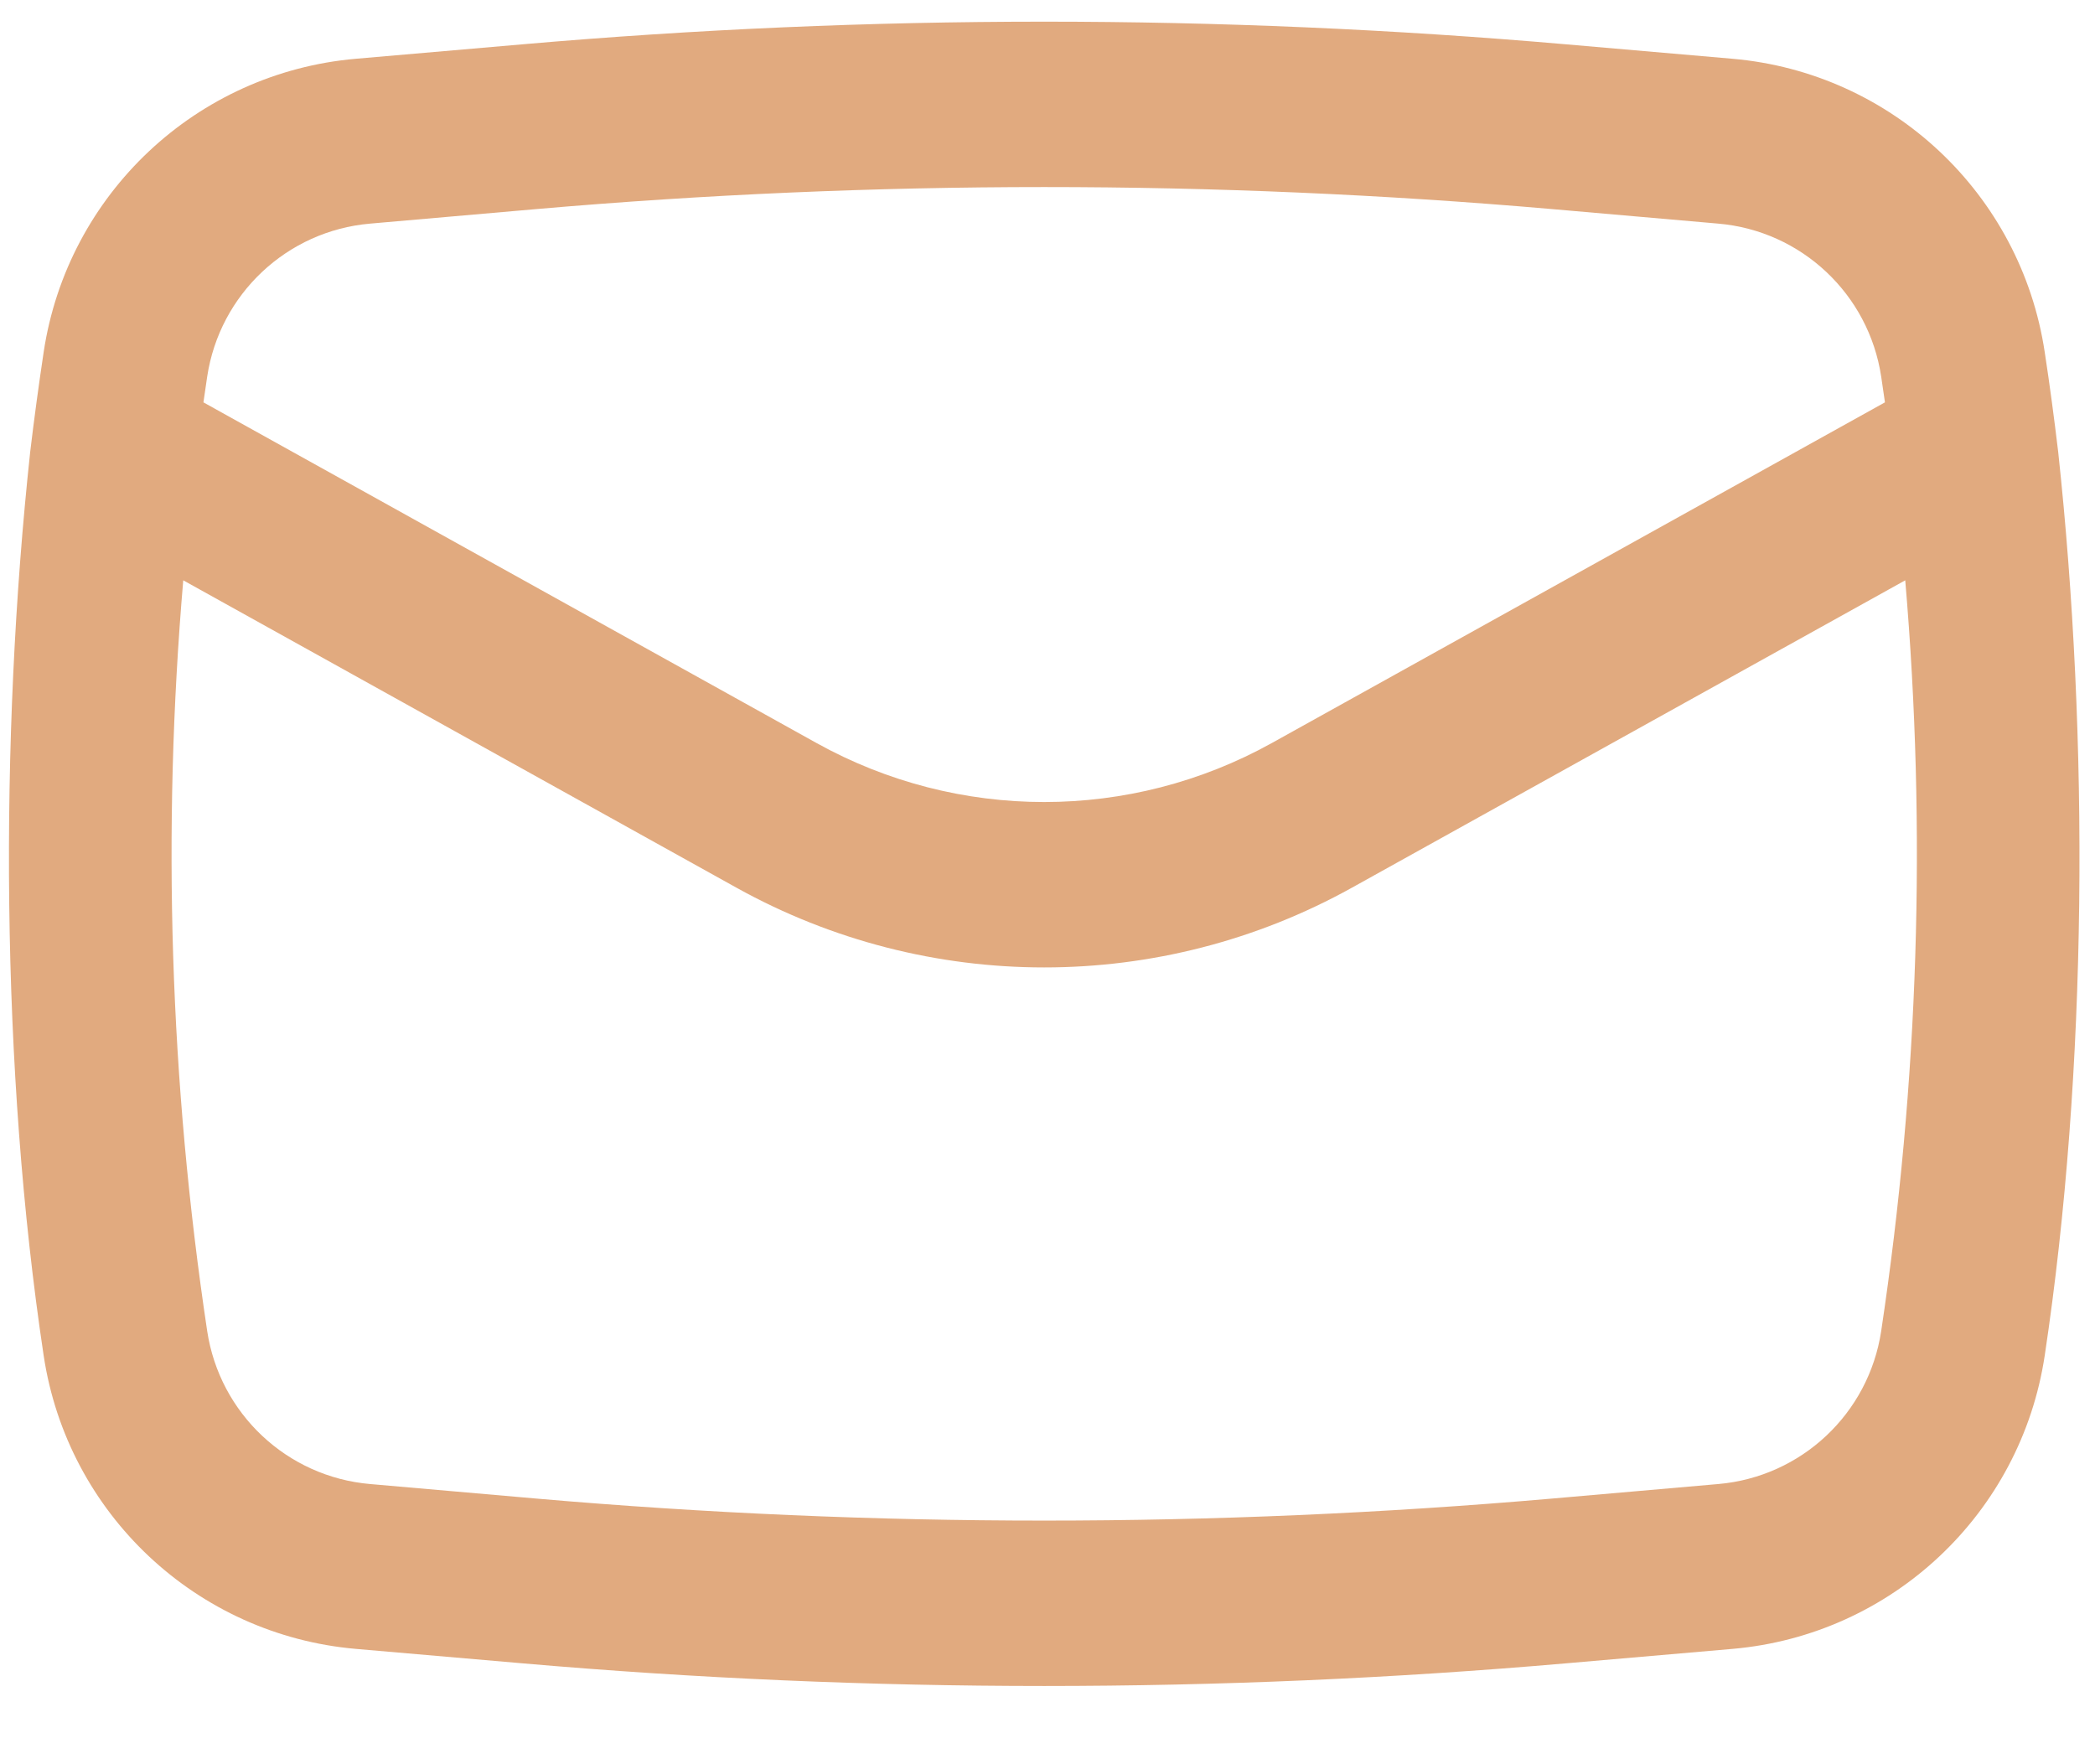 <?xml version="1.0" encoding="UTF-8"?> <svg xmlns="http://www.w3.org/2000/svg" width="19" height="16" viewBox="0 0 19 16" fill="none"> <path fill-rule="evenodd" clip-rule="evenodd" d="M0.274 4.097C-0.006 6.7 0.006 9.702 0.396 12.294C0.612 13.728 1.782 14.828 3.227 14.954L4.738 15.085C7.887 15.359 11.053 15.359 14.203 15.085L15.713 14.954C17.158 14.828 18.328 13.728 18.544 12.294C18.934 9.702 18.947 6.7 18.666 4.097C18.63 3.795 18.59 3.494 18.544 3.193C18.328 1.759 17.158 0.659 15.713 0.533L14.203 0.402C11.053 0.128 7.887 0.128 4.738 0.402L3.227 0.533C1.782 0.659 0.612 1.759 0.396 3.193C0.351 3.494 0.31 3.795 0.274 4.097ZM4.867 1.896C7.93 1.63 11.01 1.63 14.073 1.896L15.583 2.028C16.337 2.093 16.948 2.667 17.061 3.416C17.073 3.494 17.084 3.572 17.095 3.649L11.534 6.739C10.25 7.452 8.69 7.452 7.406 6.739L1.845 3.649C1.856 3.572 1.868 3.494 1.879 3.416C1.992 2.667 2.603 2.093 3.357 2.028L4.867 1.896ZM17.279 5.263C17.473 7.531 17.4 9.816 17.061 12.071C16.948 12.82 16.337 13.394 15.583 13.459L14.073 13.591C11.01 13.857 7.93 13.857 4.867 13.591L3.357 13.459C2.603 13.394 1.992 12.82 1.879 12.071C1.54 9.816 1.468 7.531 1.662 5.263L6.678 8.05C8.414 9.015 10.526 9.015 12.262 8.05L17.279 5.263Z" fill="#E1AA7F"></path> </svg> 
